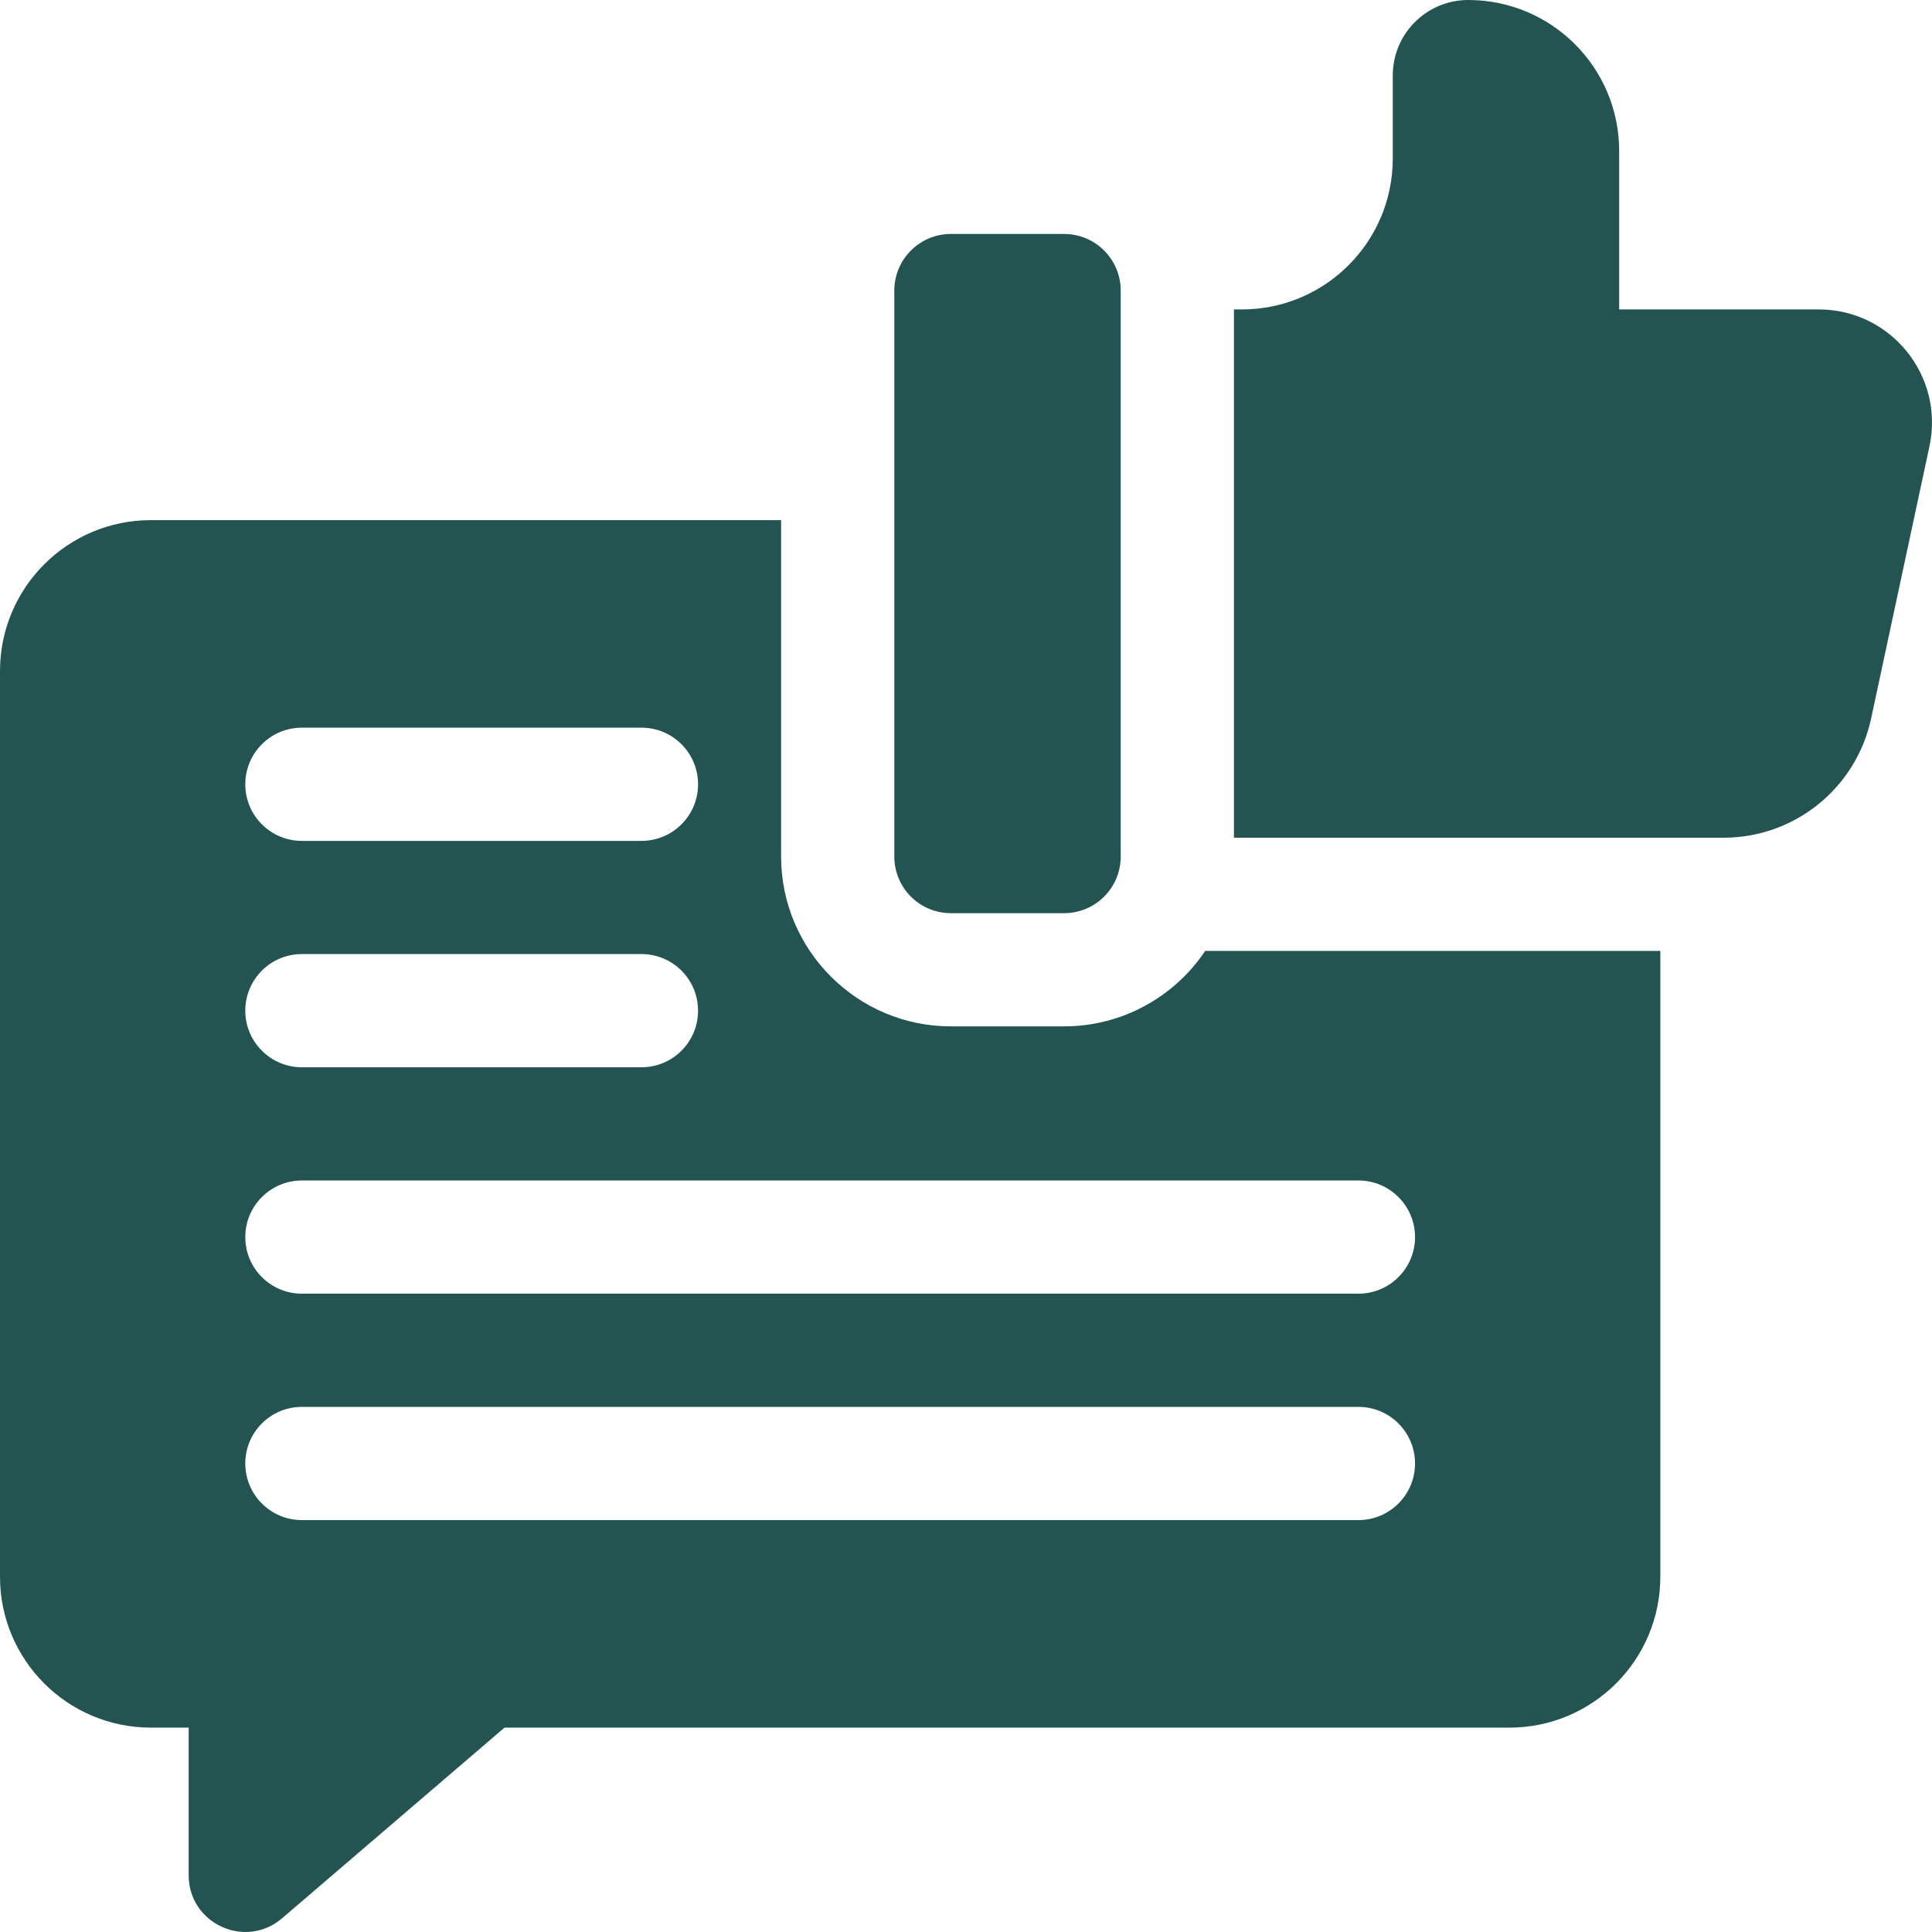 <svg width="50" height="50" viewBox="0 0 50 50" fill="none" xmlns="http://www.w3.org/2000/svg">
<g clip-path="url(#clip0_469_1479)">
<path d="M27.539 26.562H24.609C22.186 26.562 20.215 24.591 20.215 22.168V13.461H3.906C1.749 13.461 0 15.21 0 17.367V40.805C0 42.962 1.749 44.711 3.906 44.711H4.883V48.532C4.883 49.784 6.351 50.459 7.301 49.644L13.056 44.711H39.062C41.22 44.711 42.969 42.962 42.969 40.805V24.609H31.191C30.402 25.786 29.059 26.562 27.539 26.562ZM7.812 18.832H16.602C17.41 18.832 18.066 19.488 18.066 20.297C18.066 21.106 17.41 21.762 16.602 21.762H7.812C7.004 21.762 6.348 21.106 6.348 20.297C6.348 19.488 7.004 18.832 7.812 18.832ZM7.812 24.691H16.602C17.41 24.691 18.066 25.347 18.066 26.156C18.066 26.965 17.41 27.621 16.602 27.621H7.812C7.004 27.621 6.348 26.965 6.348 26.156C6.348 25.347 7.004 24.691 7.812 24.691ZM35.156 39.34H7.812C7.004 39.34 6.348 38.684 6.348 37.875C6.348 37.066 7.004 36.41 7.812 36.41H35.156C35.965 36.41 36.621 37.066 36.621 37.875C36.621 38.684 35.965 39.34 35.156 39.34ZM36.621 32.016C36.621 32.825 35.965 33.48 35.156 33.48H7.812C7.004 33.48 6.348 32.825 6.348 32.016C6.348 31.207 7.004 30.551 7.812 30.551H35.156C35.965 30.551 36.621 31.207 36.621 32.016Z" fill="#235451"/>
<path d="M24.609 23.633H27.539C28.348 23.633 29.004 22.977 29.004 22.168V7.52C29.004 6.711 28.348 6.055 27.539 6.055H24.609C23.8 6.055 23.145 6.711 23.145 7.52V22.168C23.145 22.977 23.8 23.633 24.609 23.633Z" fill="#235451"/>
<path d="M47.069 8.008H41.904V3.906C41.904 1.749 40.155 0 37.998 0C36.919 0 36.045 0.874 36.045 1.953V4.102C36.045 6.259 34.296 8.008 32.139 8.008H31.934V21.68H44.606C46.448 21.68 48.039 20.393 48.425 18.592L49.934 11.551C50.325 9.728 48.934 8.008 47.069 8.008Z" fill="#235451"/>
</g>
<defs>
<clipPath id="clip0_469_1479">
<rect width="50" height="50" fill="white"/>
</clipPath>
</defs>
</svg>
